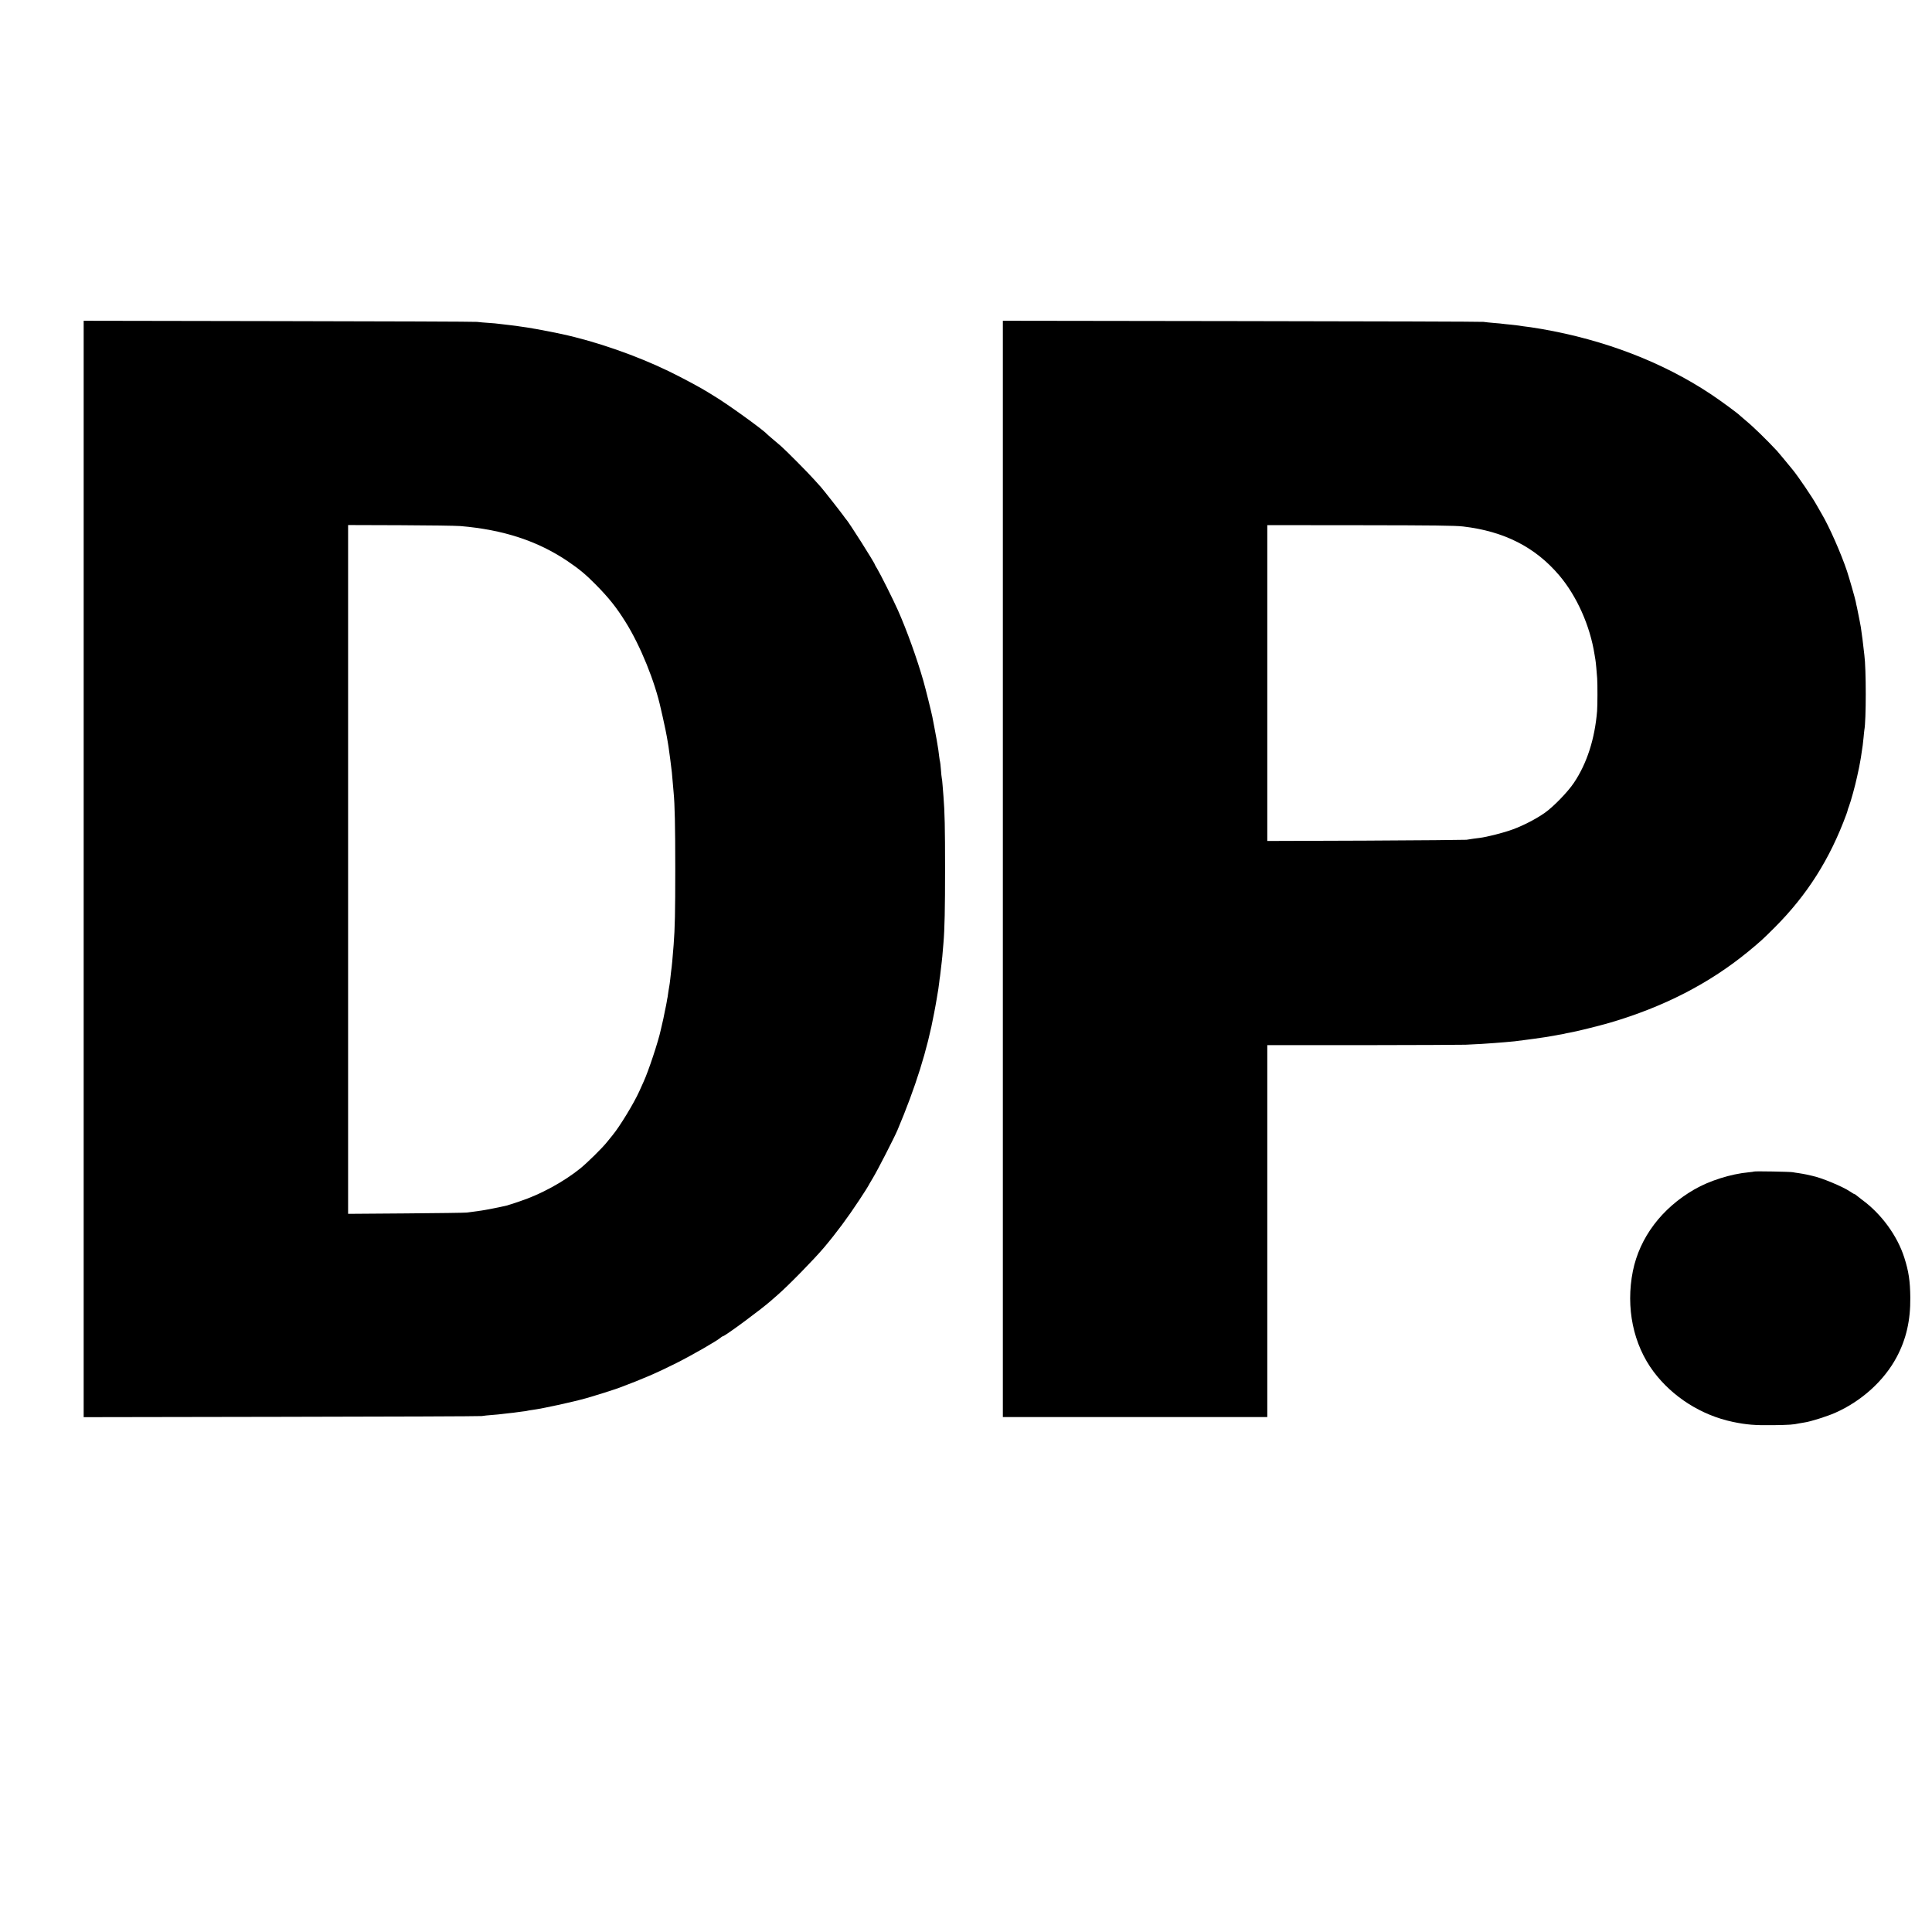 <?xml version="1.0" standalone="no"?>
<!DOCTYPE svg PUBLIC "-//W3C//DTD SVG 20010904//EN"
 "http://www.w3.org/TR/2001/REC-SVG-20010904/DTD/svg10.dtd">
<svg version="1.0" xmlns="http://www.w3.org/2000/svg"
 width="2270pt" height="2270pt" viewBox="0 0 2270 2270"
 preserveAspectRatio="xMidYMid meet">
<g transform="translate(0,2270) scale(0.1,-0.1)"
fill="#000000" stroke="none">
<path d="M983 12490 l0 -6441 2321 4 c1277 2 2337 6 2356 9 19 4 75 9 124 13
49 4 96 8 105 10 9 1 48 6 86 10 39 4 77 8 85 10 8 1 42 6 75 10 32 3 62 8 65
10 3 1 28 6 55 9 121 16 473 93 630 137 125 36 328 100 395 125 282 106 432
171 670 290 177 89 481 263 518 298 10 9 22 16 26 16 23 0 453 318 562 415 6
6 42 37 80 70 123 106 427 417 544 555 147 174 281 355 414 557 58 88 106 163
106 166 0 2 26 46 57 98 55 91 248 468 287 559 214 507 351 944 432 1380 3 14
9 50 15 80 6 30 12 66 14 80 4 26 12 76 20 120 2 14 7 48 10 75 3 28 7 61 10
75 2 14 7 52 10 85 3 33 8 71 10 85 3 22 8 70 20 220 14 162 19 404 19 870 0
481 -4 673 -19 855 -2 28 -6 84 -10 125 -3 41 -7 82 -10 90 -2 8 -7 53 -10
100 -4 47 -8 87 -10 90 -2 3 -6 30 -10 60 -7 61 -13 103 -20 140 -3 14 -7 41
-10 60 -3 19 -15 82 -26 140 -11 58 -23 116 -25 130 -13 63 -78 325 -105 420
-74 259 -193 591 -299 830 -52 118 -212 437 -245 490 -14 22 -25 42 -25 44 0
18 -318 519 -340 536 -3 3 -17 21 -30 40 -24 35 -244 315 -264 336 -6 6 -42
47 -81 90 -69 78 -335 346 -391 394 -16 14 -58 50 -94 80 -36 30 -67 58 -70
61 -45 51 -482 365 -617 444 -10 6 -36 22 -58 36 -87 56 -309 175 -475 256
-384 186 -854 350 -1260 438 -55 12 -271 55 -300 59 -19 3 -44 7 -55 10 -11 2
-40 7 -65 10 -25 3 -56 8 -70 10 -14 3 -68 10 -120 16 -52 6 -110 13 -128 15
-18 3 -72 8 -120 11 -48 3 -109 8 -137 12 -27 3 -1079 7 -2336 9 l-2286 4 0
-6441z m4427 4029 c505 -43 907 -175 1260 -413 134 -91 212 -155 330 -275 153
-155 242 -266 351 -441 174 -278 345 -700 414 -1020 2 -8 12 -53 23 -100 18
-76 48 -223 58 -290 2 -14 6 -38 9 -55 9 -59 32 -235 39 -300 3 -27 8 -84 11
-125 4 -41 8 -93 10 -115 13 -130 19 -385 19 -895 0 -510 -4 -695 -19 -890
-13 -167 -21 -255 -30 -315 -2 -16 -7 -57 -10 -90 -4 -33 -8 -67 -10 -75 -2
-8 -7 -37 -11 -65 -3 -27 -8 -59 -10 -70 -3 -11 -7 -36 -10 -55 -3 -19 -12
-66 -21 -105 -8 -38 -17 -81 -19 -95 -3 -14 -10 -43 -15 -65 -5 -22 -12 -51
-15 -65 -28 -133 -144 -484 -203 -612 -16 -35 -39 -85 -50 -111 -62 -138 -228
-411 -312 -513 -19 -23 -50 -61 -69 -85 -55 -69 -228 -239 -310 -306 -197
-159 -466 -306 -713 -388 -76 -26 -146 -48 -155 -50 -73 -18 -258 -54 -298
-59 -58 -7 -113 -15 -169 -23 -22 -3 -345 -7 -717 -10 l-678 -5 0 4047 0 4046
613 -2 c336 -1 655 -6 707 -10z"/>
<path d="M11783 12490 l0 -6440 1554 0 1553 0 0 2185 0 2185 1118 0 c614 1
1160 3 1212 5 115 5 279 14 340 20 25 2 81 7 125 10 44 4 94 8 110 10 75 9
132 17 155 20 14 2 48 6 75 10 47 5 217 32 260 41 11 3 36 7 55 10 19 3 41 7
49 10 8 2 30 7 50 10 64 10 356 82 478 118 633 186 1171 463 1628 839 140 116
164 137 307 280 382 383 647 801 841 1327 9 25 16 47 16 50 0 3 6 23 15 45 23
61 72 238 96 350 23 105 24 109 34 165 3 19 8 44 10 56 2 12 7 45 11 74 4 29
9 62 11 74 2 11 6 52 10 91 3 38 8 78 9 87 22 114 22 721 0 883 -2 17 -7 55
-10 85 -8 75 -12 104 -31 240 -3 19 -9 53 -14 75 -5 22 -12 56 -15 75 -3 19
-11 55 -16 80 -6 25 -13 56 -15 70 -8 41 -73 268 -103 360 -67 201 -208 522
-296 670 -21 36 -49 85 -63 110 -45 82 -216 334 -276 407 -69 85 -174 211
-186 224 -128 137 -281 286 -370 359 -30 25 -59 50 -65 56 -22 24 -227 175
-340 250 -564 376 -1249 640 -1995 769 -47 8 -103 17 -125 20 -70 9 -118 15
-144 20 -14 2 -57 7 -96 11 -38 3 -77 8 -86 9 -8 2 -55 6 -105 10 -49 4 -105
10 -124 13 -19 3 -1298 7 -2841 9 l-2806 4 0 -6441z m5409 4024 c482 -57 846
-242 1128 -574 206 -243 362 -591 415 -930 4 -25 9 -52 10 -60 5 -25 16 -149
21 -220 5 -73 4 -324 -1 -385 -27 -327 -119 -614 -272 -842 -71 -107 -242
-283 -342 -353 -99 -70 -253 -150 -374 -194 -103 -39 -309 -91 -393 -101 -51
-6 -94 -12 -154 -22 -19 -2 -554 -7 -1187 -10 l-1153 -4 0 1856 0 1855 1093
-1 c866 -1 1116 -4 1209 -15z"/>
<path d="M20609 8935 c-2 -2 -31 -6 -64 -9 -207 -19 -461 -99 -637 -201 -385
-222 -643 -566 -723 -961 -85 -428 4 -860 244 -1181 222 -296 560 -511 929
-589 162 -34 264 -42 477 -39 192 3 235 6 303 21 13 3 43 7 65 11 67 9 264 71
359 113 310 137 575 377 723 655 112 210 163 433 160 700 -2 195 -19 308 -71
470 -82 257 -271 515 -497 679 -23 17 -51 39 -61 48 -11 10 -23 18 -27 18 -5
0 -28 14 -53 31 -86 58 -337 162 -441 183 -11 3 -40 9 -65 15 -25 5 -67 13
-95 17 -27 3 -59 9 -70 11 -23 6 -451 14 -456 8z"/>
</g>
</svg>
